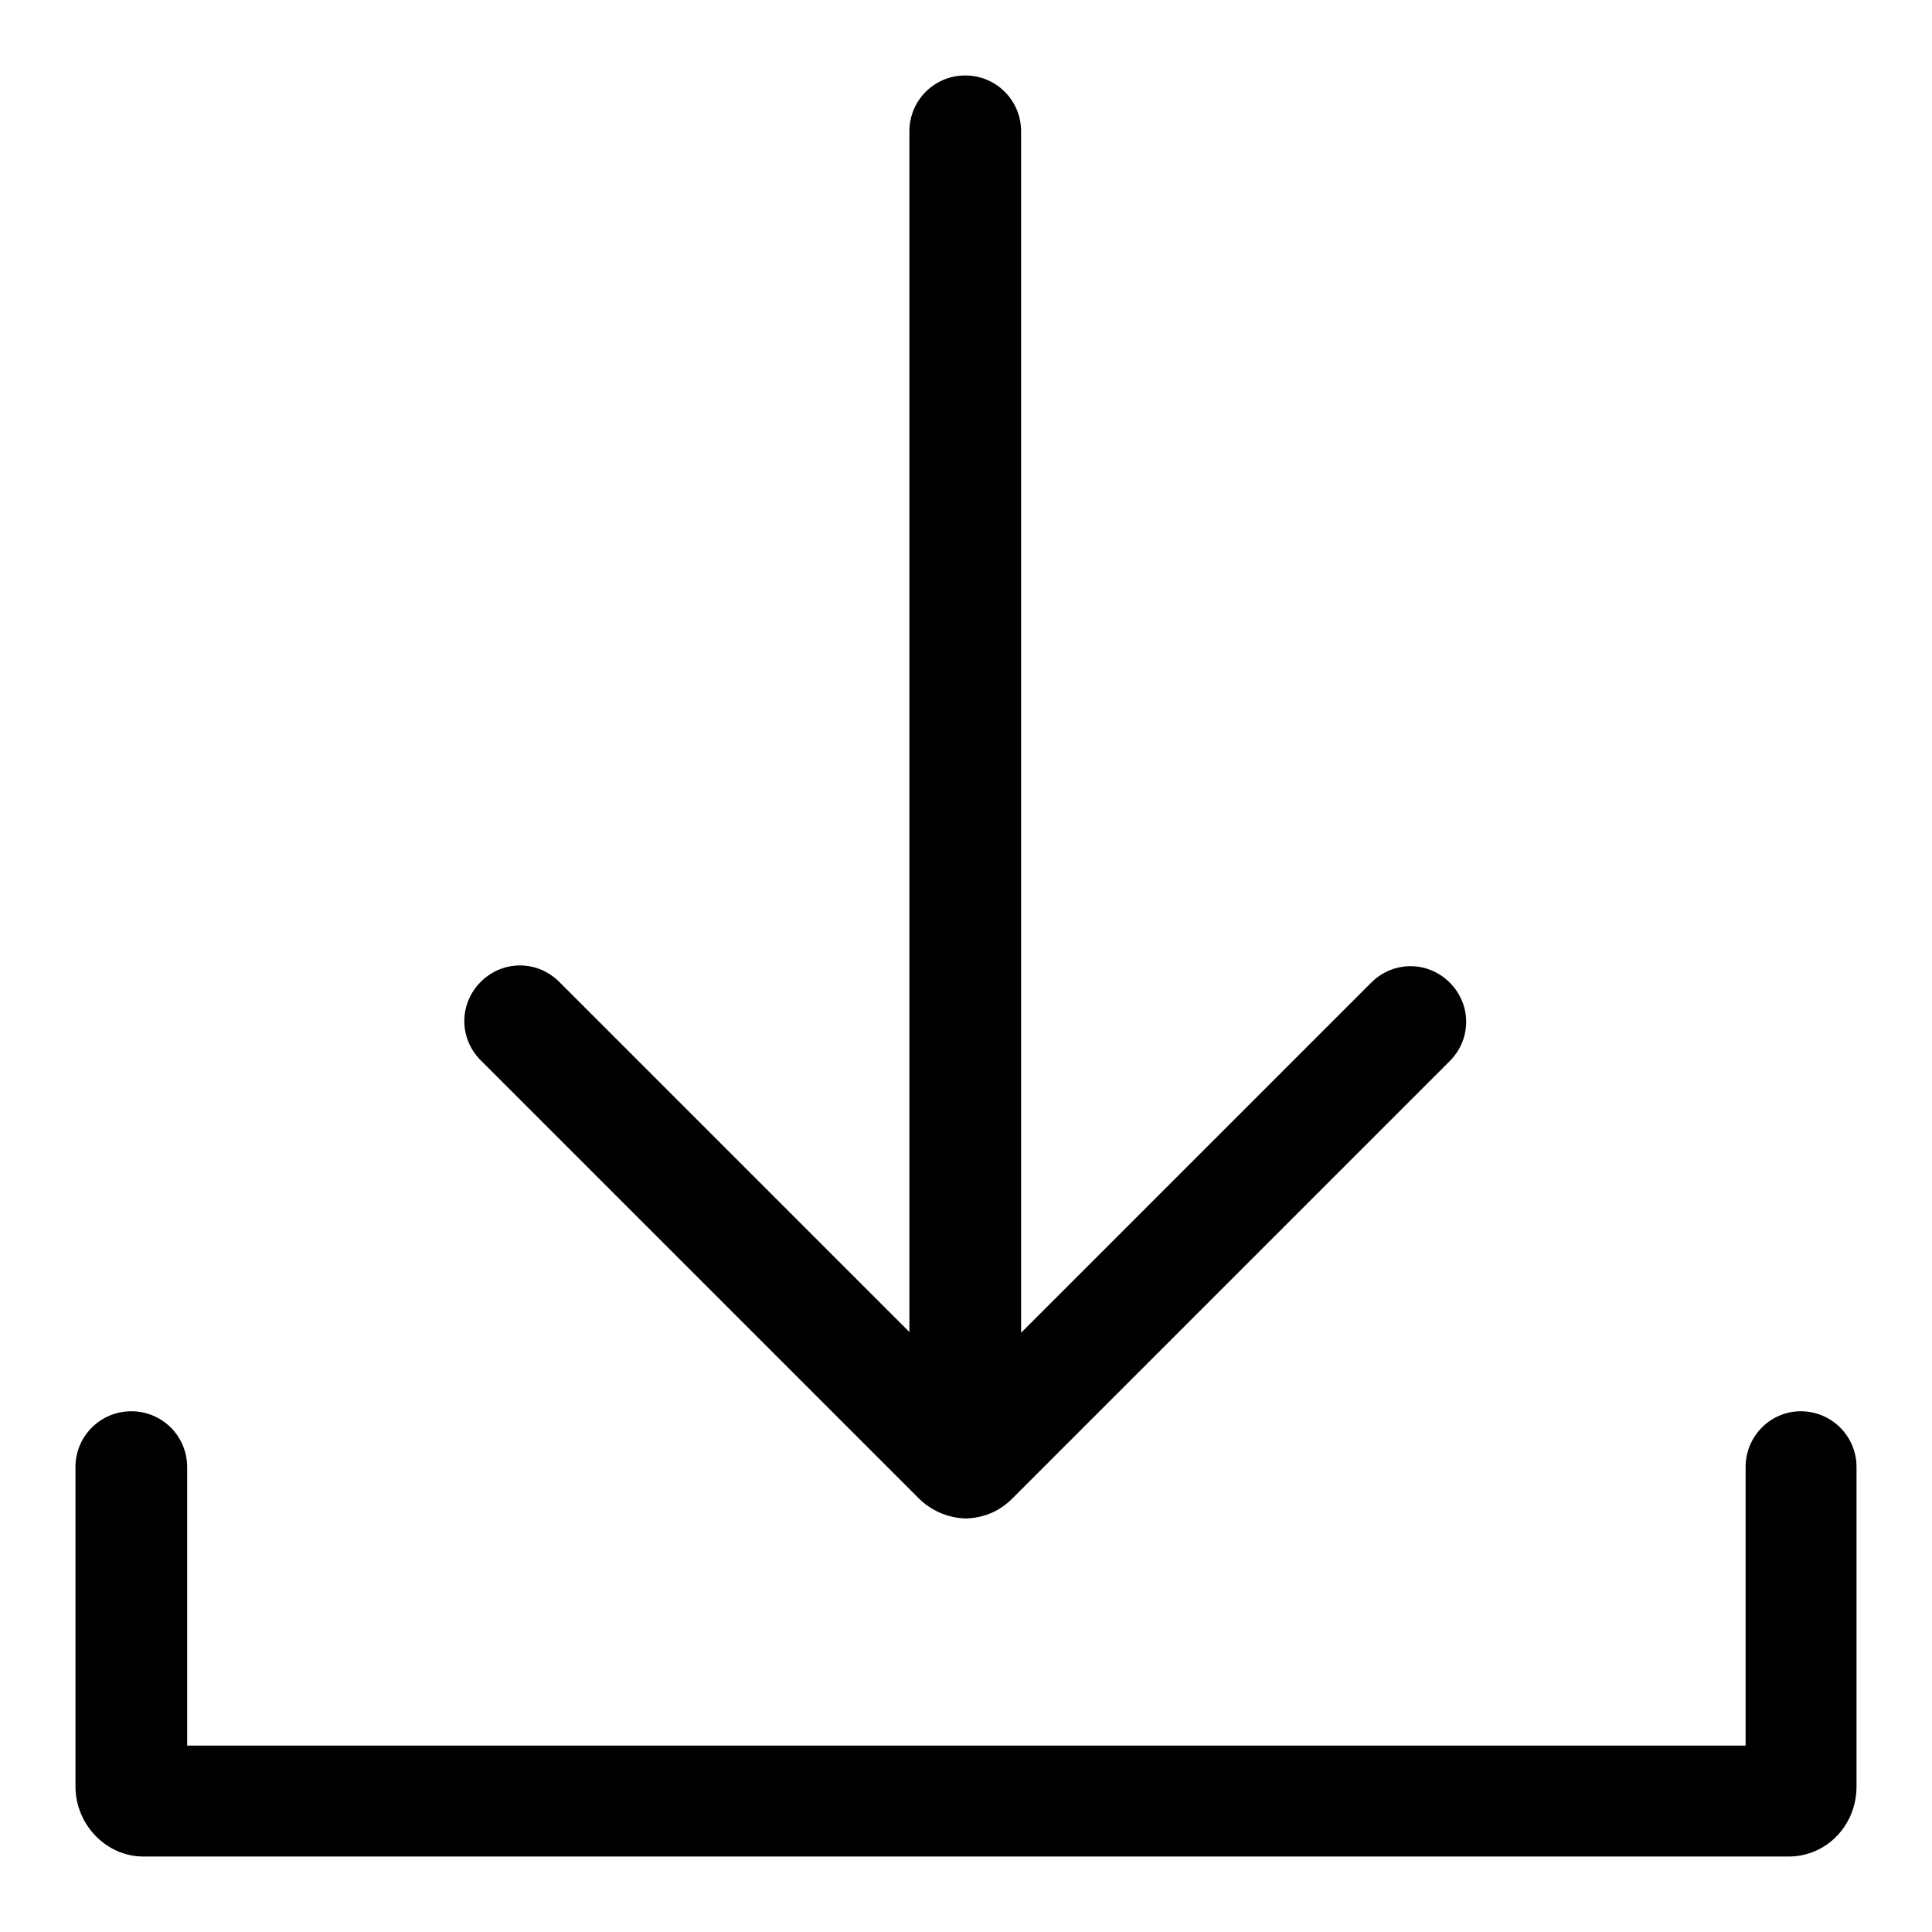 <?xml version="1.0" encoding="utf-8"?>
<!-- Svg Vector Icons : http://www.onlinewebfonts.com/icon -->
<!DOCTYPE svg PUBLIC "-//W3C//DTD SVG 1.1//EN" "http://www.w3.org/Graphics/SVG/1.1/DTD/svg11.dtd">
<svg version="1.1" xmlns="http://www.w3.org/2000/svg" xmlns:xlink="http://www.w3.org/1999/xlink" x="0px" y="0px" viewBox="0 0 256 256" enable-background="new 0 0 256 256" xml:space="preserve">
<g> <path fill="#000000" d="M238.6,187c4.1,0,7.4,3.3,7.4,7.4c0,0,0,0,0,0v42.3c0,5.2-4,9.3-9,9.3H19c-4.9,0-9-4.2-9-9.3v-42.3 c0-4.1,3.3-7.4,7.4-7.4s7.4,3.3,7.4,7.4v36.9h206.5v-36.9C231.3,190.3,234.6,187,238.6,187L238.6,187L238.6,187z M121.7,198.5 l-58-58c-2.9-2.9-2.9-7.5,0-10.4c2.9-2.9,7.5-2.9,10.4,0l0,0l46.4,46.4V17.4c0-4.1,3.3-7.4,7.4-7.4c4.1,0,7.4,3.3,7.4,7.4v159.2 l46.4-46.4c2.9-2.9,7.5-2.9,10.4,0c2.9,2.9,2.9,7.5,0,10.4l-58,58c-1.7,1.7-3.9,2.6-6.3,2.6C125.6,201.1,123.4,200.2,121.7,198.5z" /></g>
</svg>